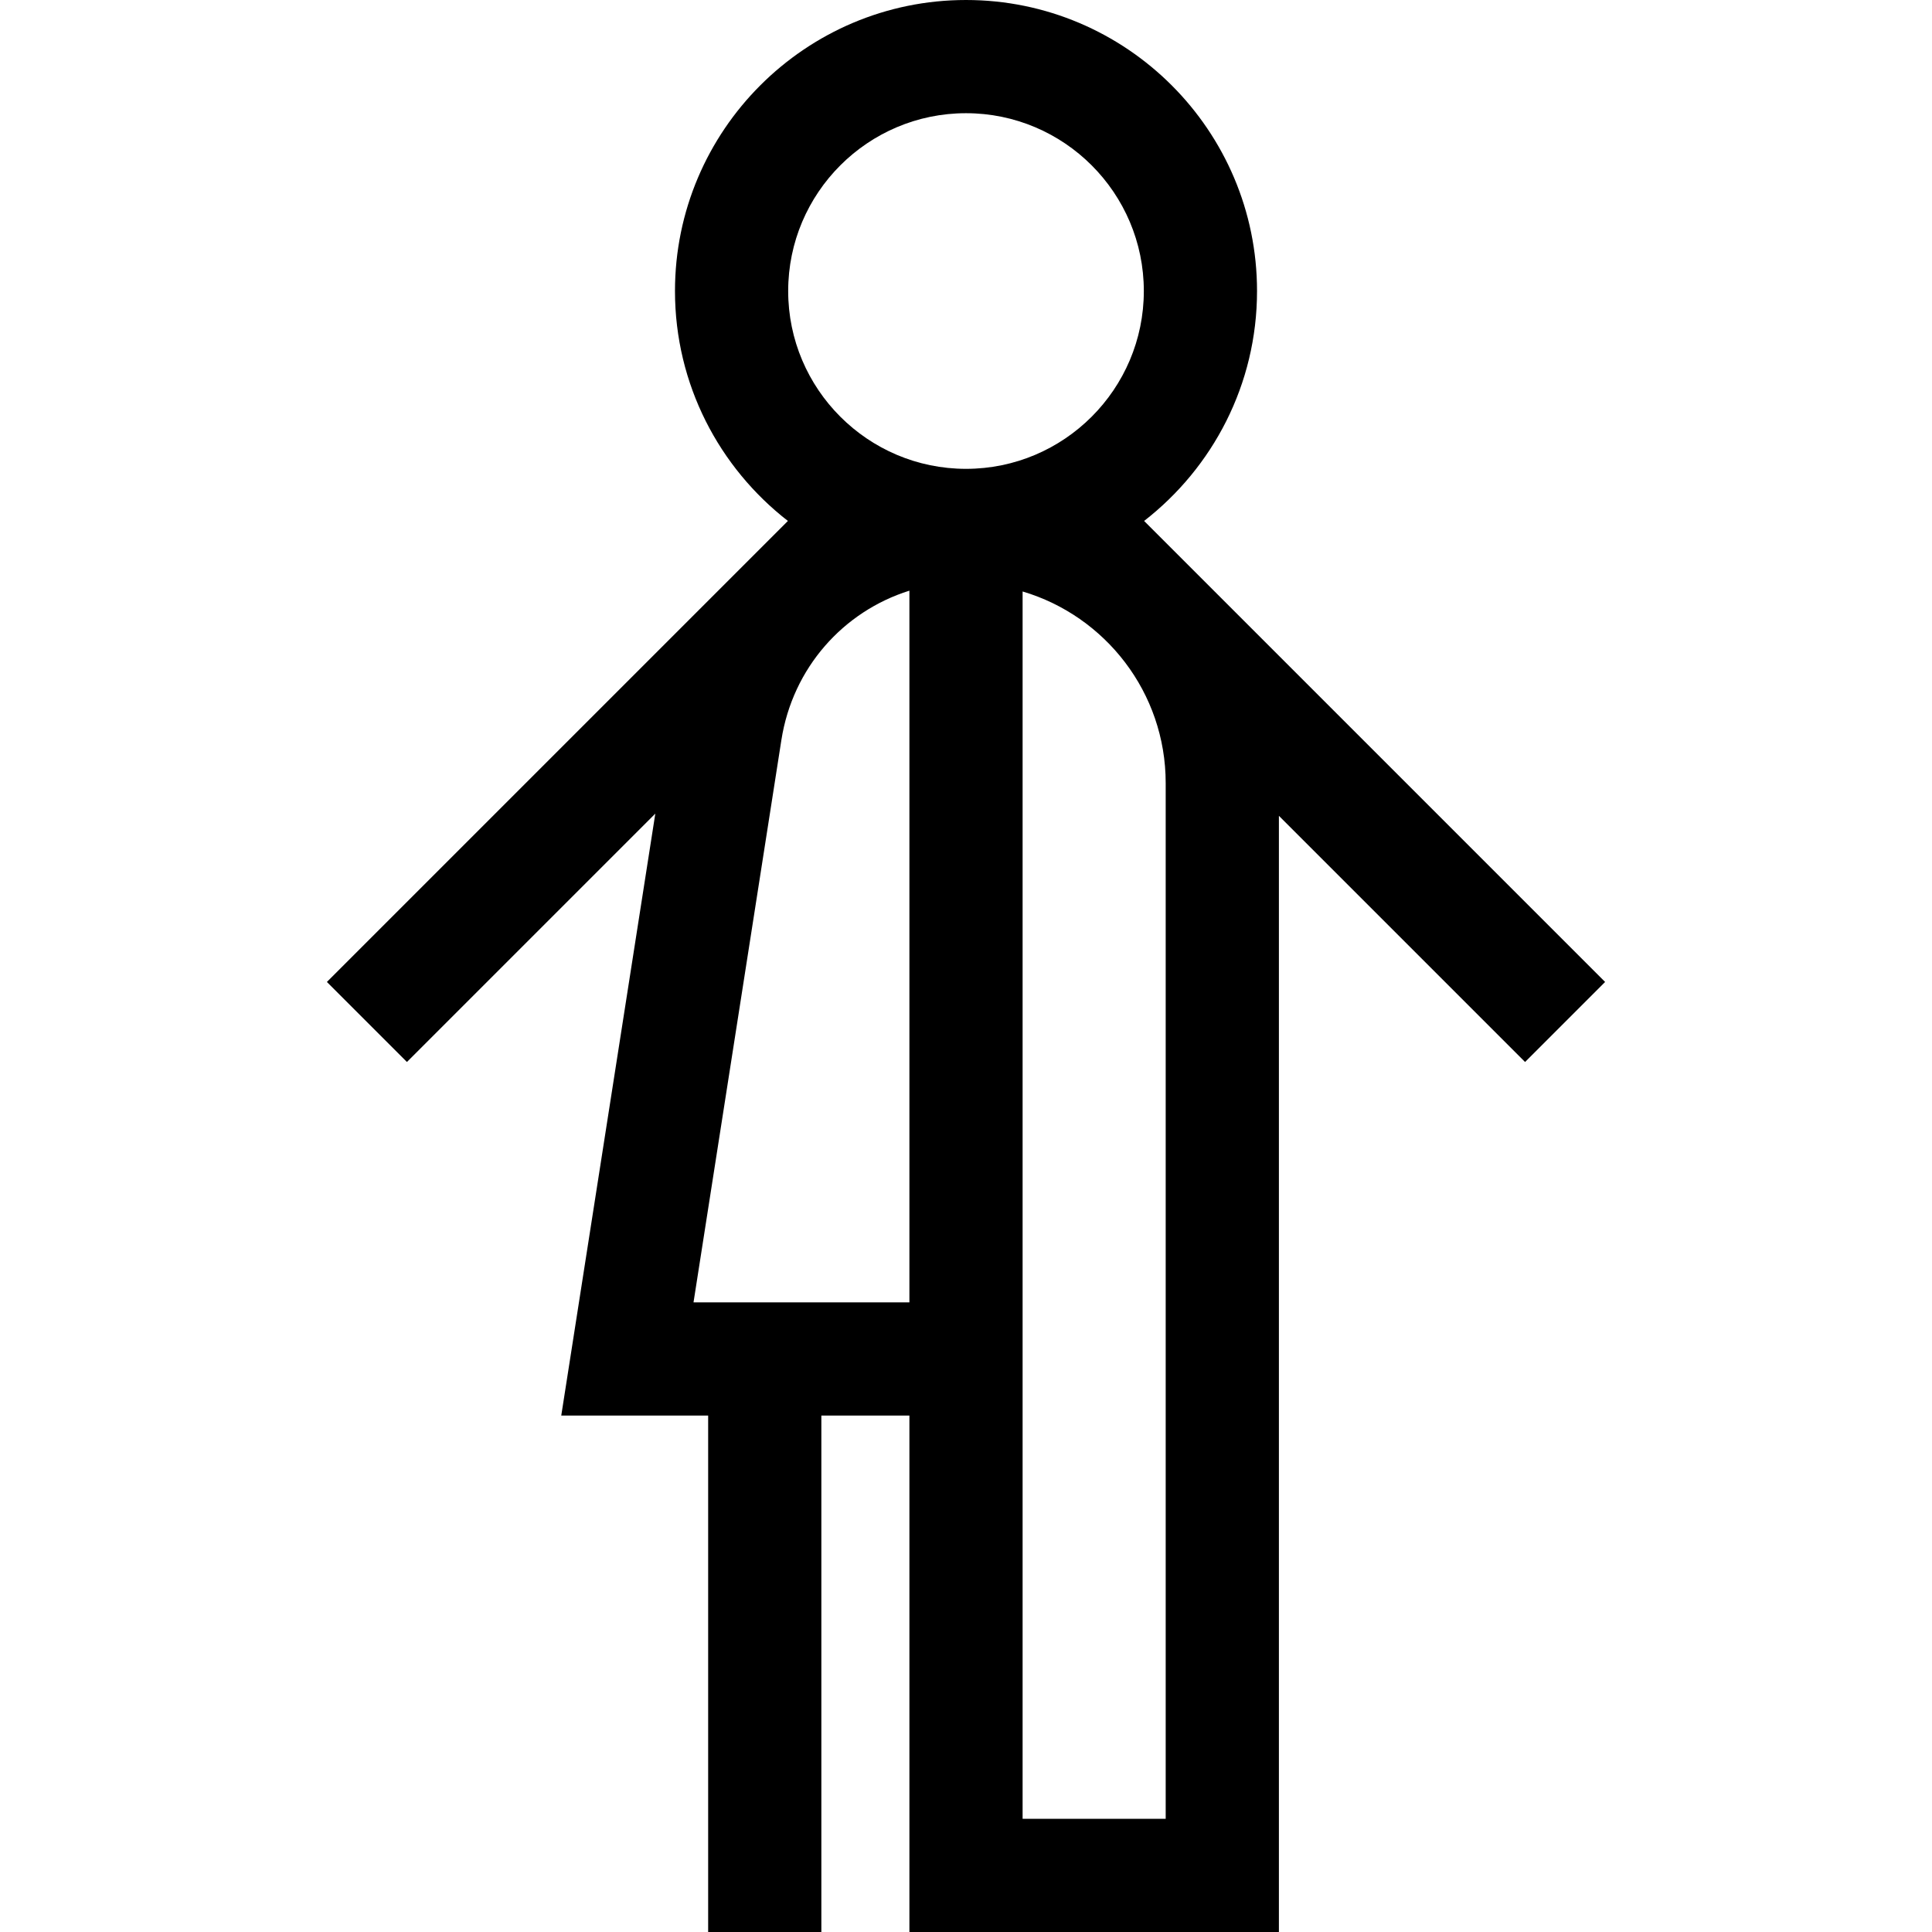 <svg id="Capa_1" enable-background="new 0 0 511.999 511.999" height="512" viewBox="0 0 511.999 511.999" width="512" xmlns="http://www.w3.org/2000/svg"><g><path d="m425.37 260.227-122.171-122.171c18.188-14.121 29.926-36.174 29.926-60.931 0-42.527-34.598-77.125-77.125-77.125s-77.125 34.598-77.125 77.125c0 24.756 11.738 46.809 29.926 60.931l-122.172 122.171 21.213 21.213 65.82-65.82-24.925 159.518h38.929v136.861h30v-136.861h23.334v136.861h97.92v-295.797l65.237 65.238zm-116.451-52.724v274.496h-37.919v-325.252c21.898 6.483 37.919 26.783 37.919 50.756zm-5.794-130.378c0 25.984-21.141 47.124-47.125 47.124-25.985 0-47.125-21.14-47.125-47.124 0-25.985 21.14-47.125 47.125-47.125 25.984 0 47.125 21.14 47.125 47.125zm-62.125 79.407v188.606h-57.211l23.283-149.013c2.986-19.106 16.378-34.087 33.928-39.593z"/></g></svg>